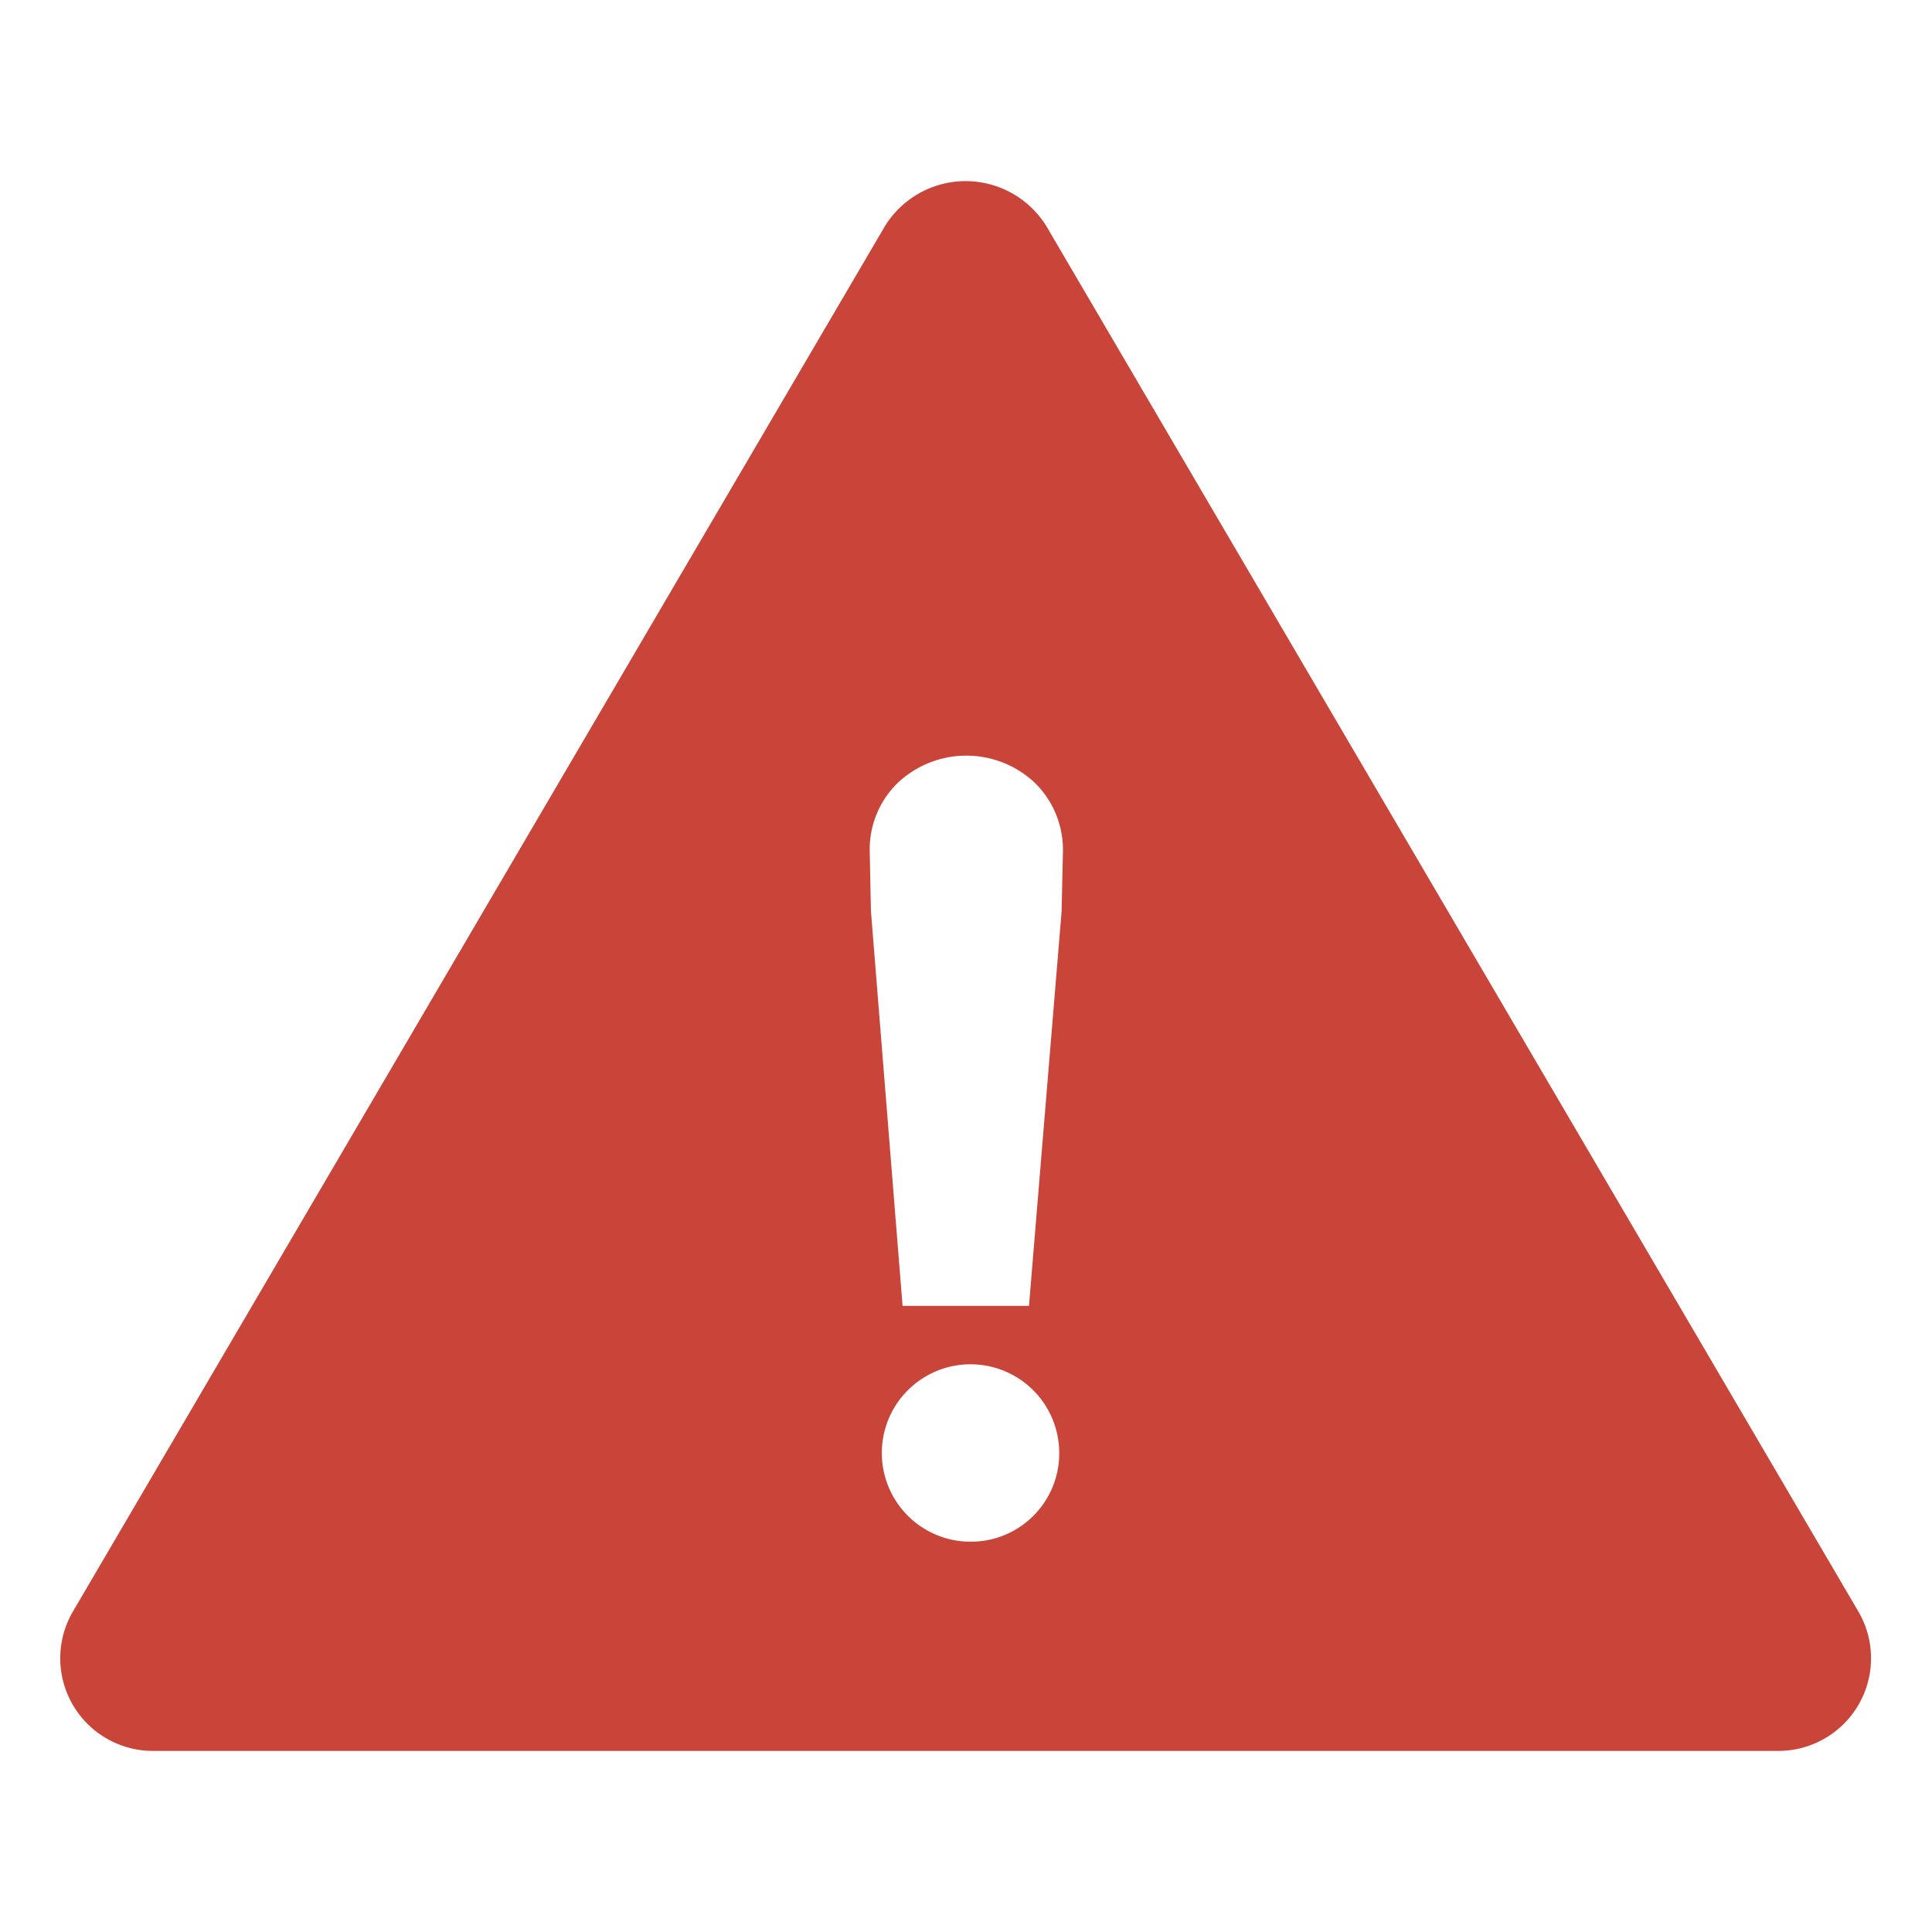 <svg xmlns="http://www.w3.org/2000/svg" width="35" height="35" viewBox="0 0 35 35"><defs><style>.a{fill:#ca4539;}.b{opacity:0;}.c{fill:#fff;}.d{fill:#707070;}</style></defs><g transform="translate(-458 -5488)"><path class="a" d="M4705.6,389.613l-14.7-25.08a1.718,1.718,0,0,0-2.953,0l-14.7,25.08a1.678,1.678,0,0,0,1.475,2.518h29.4A1.678,1.678,0,0,0,4705.6,389.613Zm-16.174-1.274a1.607,1.607,0,1,1,1.693-1.6A1.6,1.6,0,0,1,4689.431,388.339Zm1.736-11.418-.591,7.148h-2.29l-.573-7.148-.022-1.074a1.68,1.68,0,0,1,.5-1.245,1.81,1.81,0,0,1,2.5,0,1.7,1.7,0,0,1,.5,1.245Z" transform="translate(-4213.93 5127.588)"/><g class="b"><rect class="c" width="35" height="35" transform="translate(493 5523) rotate(180)"/><path class="d" d="M1,1V34H34V1H1M0,0H35V35H0Z" transform="translate(493 5523) rotate(180)"/></g></g></svg>